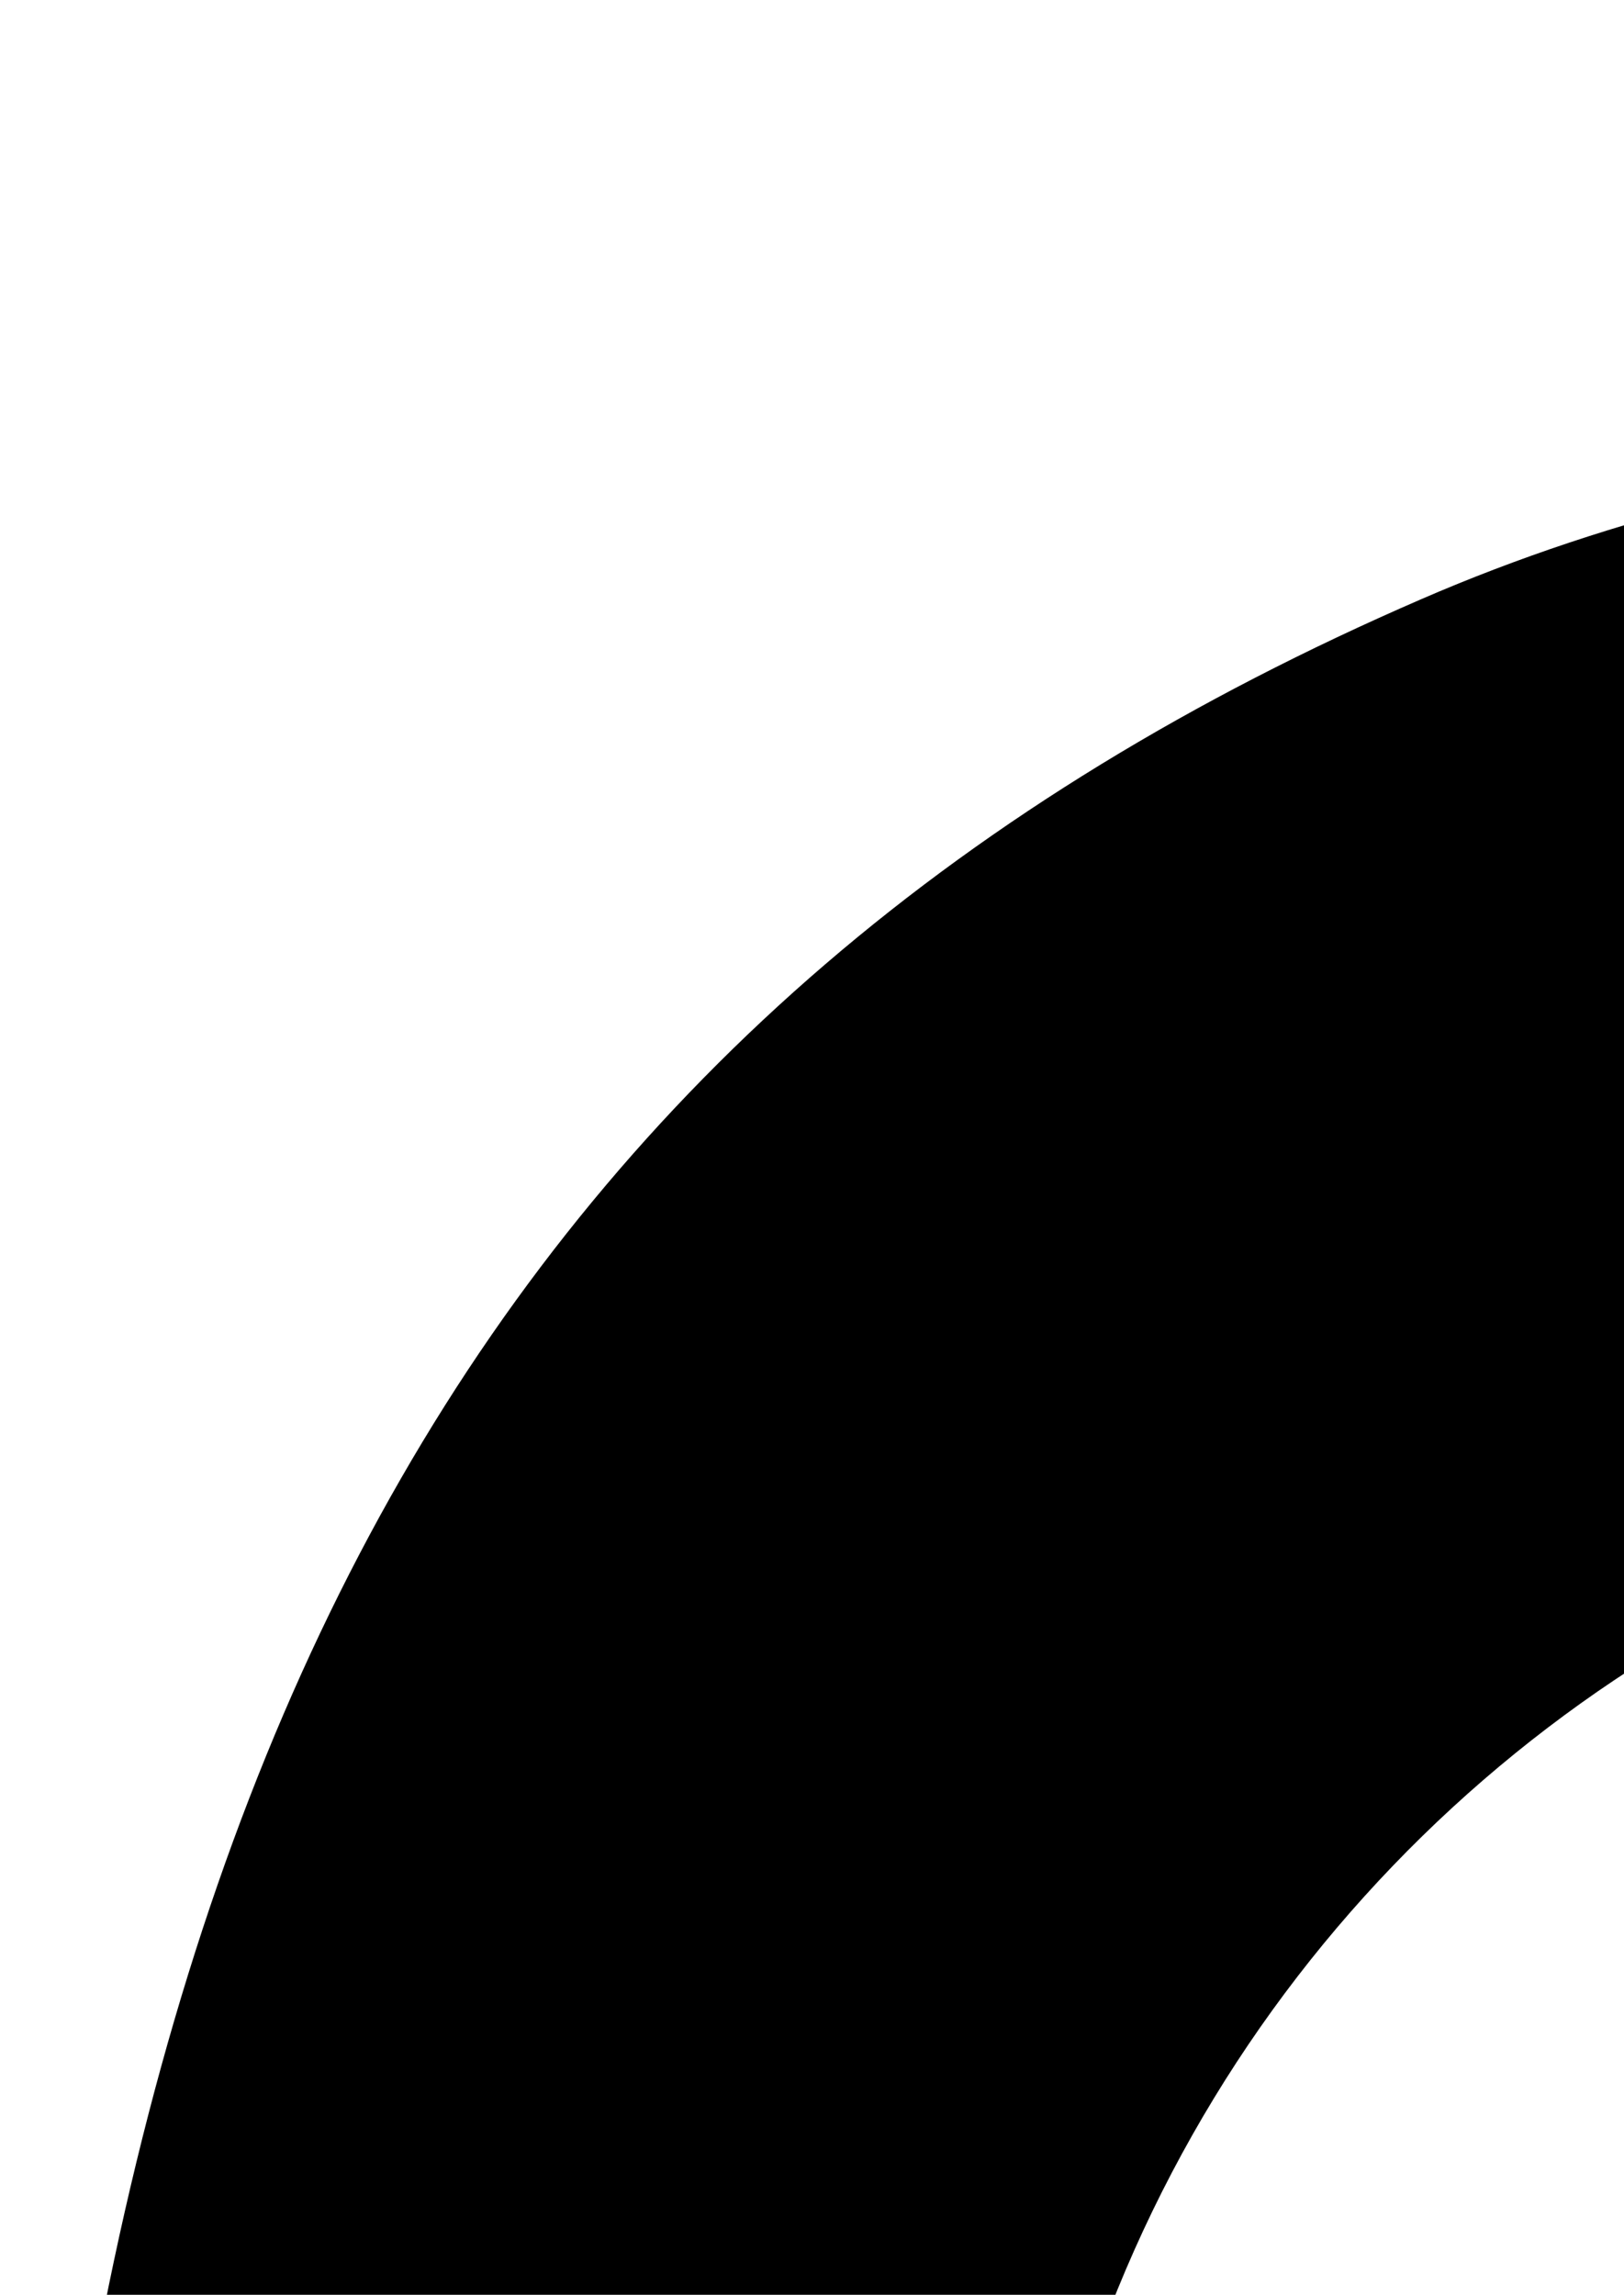<svg version="1" xmlns="http://www.w3.org/2000/svg" width="61.333" height="86.667" viewBox="0 0 16 16"><path d="M14 2.6C5 6.5.8 13.8.2 26.6l-.4 9.2 6.3 5c3.5 2.8 8.8 6.5 11.6 8.2l5.3 3.2 5.2-3.2c2.9-1.7 8.2-5.4 11.7-8.2l6.3-5-.4-9.2c-.5-10-2.3-14.9-7.5-19.8C32.4 1.2 21.6-.7 14 2.6zm15.1 9.9C33 14.6 36 19.6 36 24.2V28H10v-3.5c0-10.1 10.3-16.5 19.1-12z"/><path d="M.2 51.6l.3 11.9h45l.3-11.9.3-11.8-6.3 4.5C21.9 57 24.1 57 6.2 44.3l-6.3-4.5.3 11.8z"/></svg>
